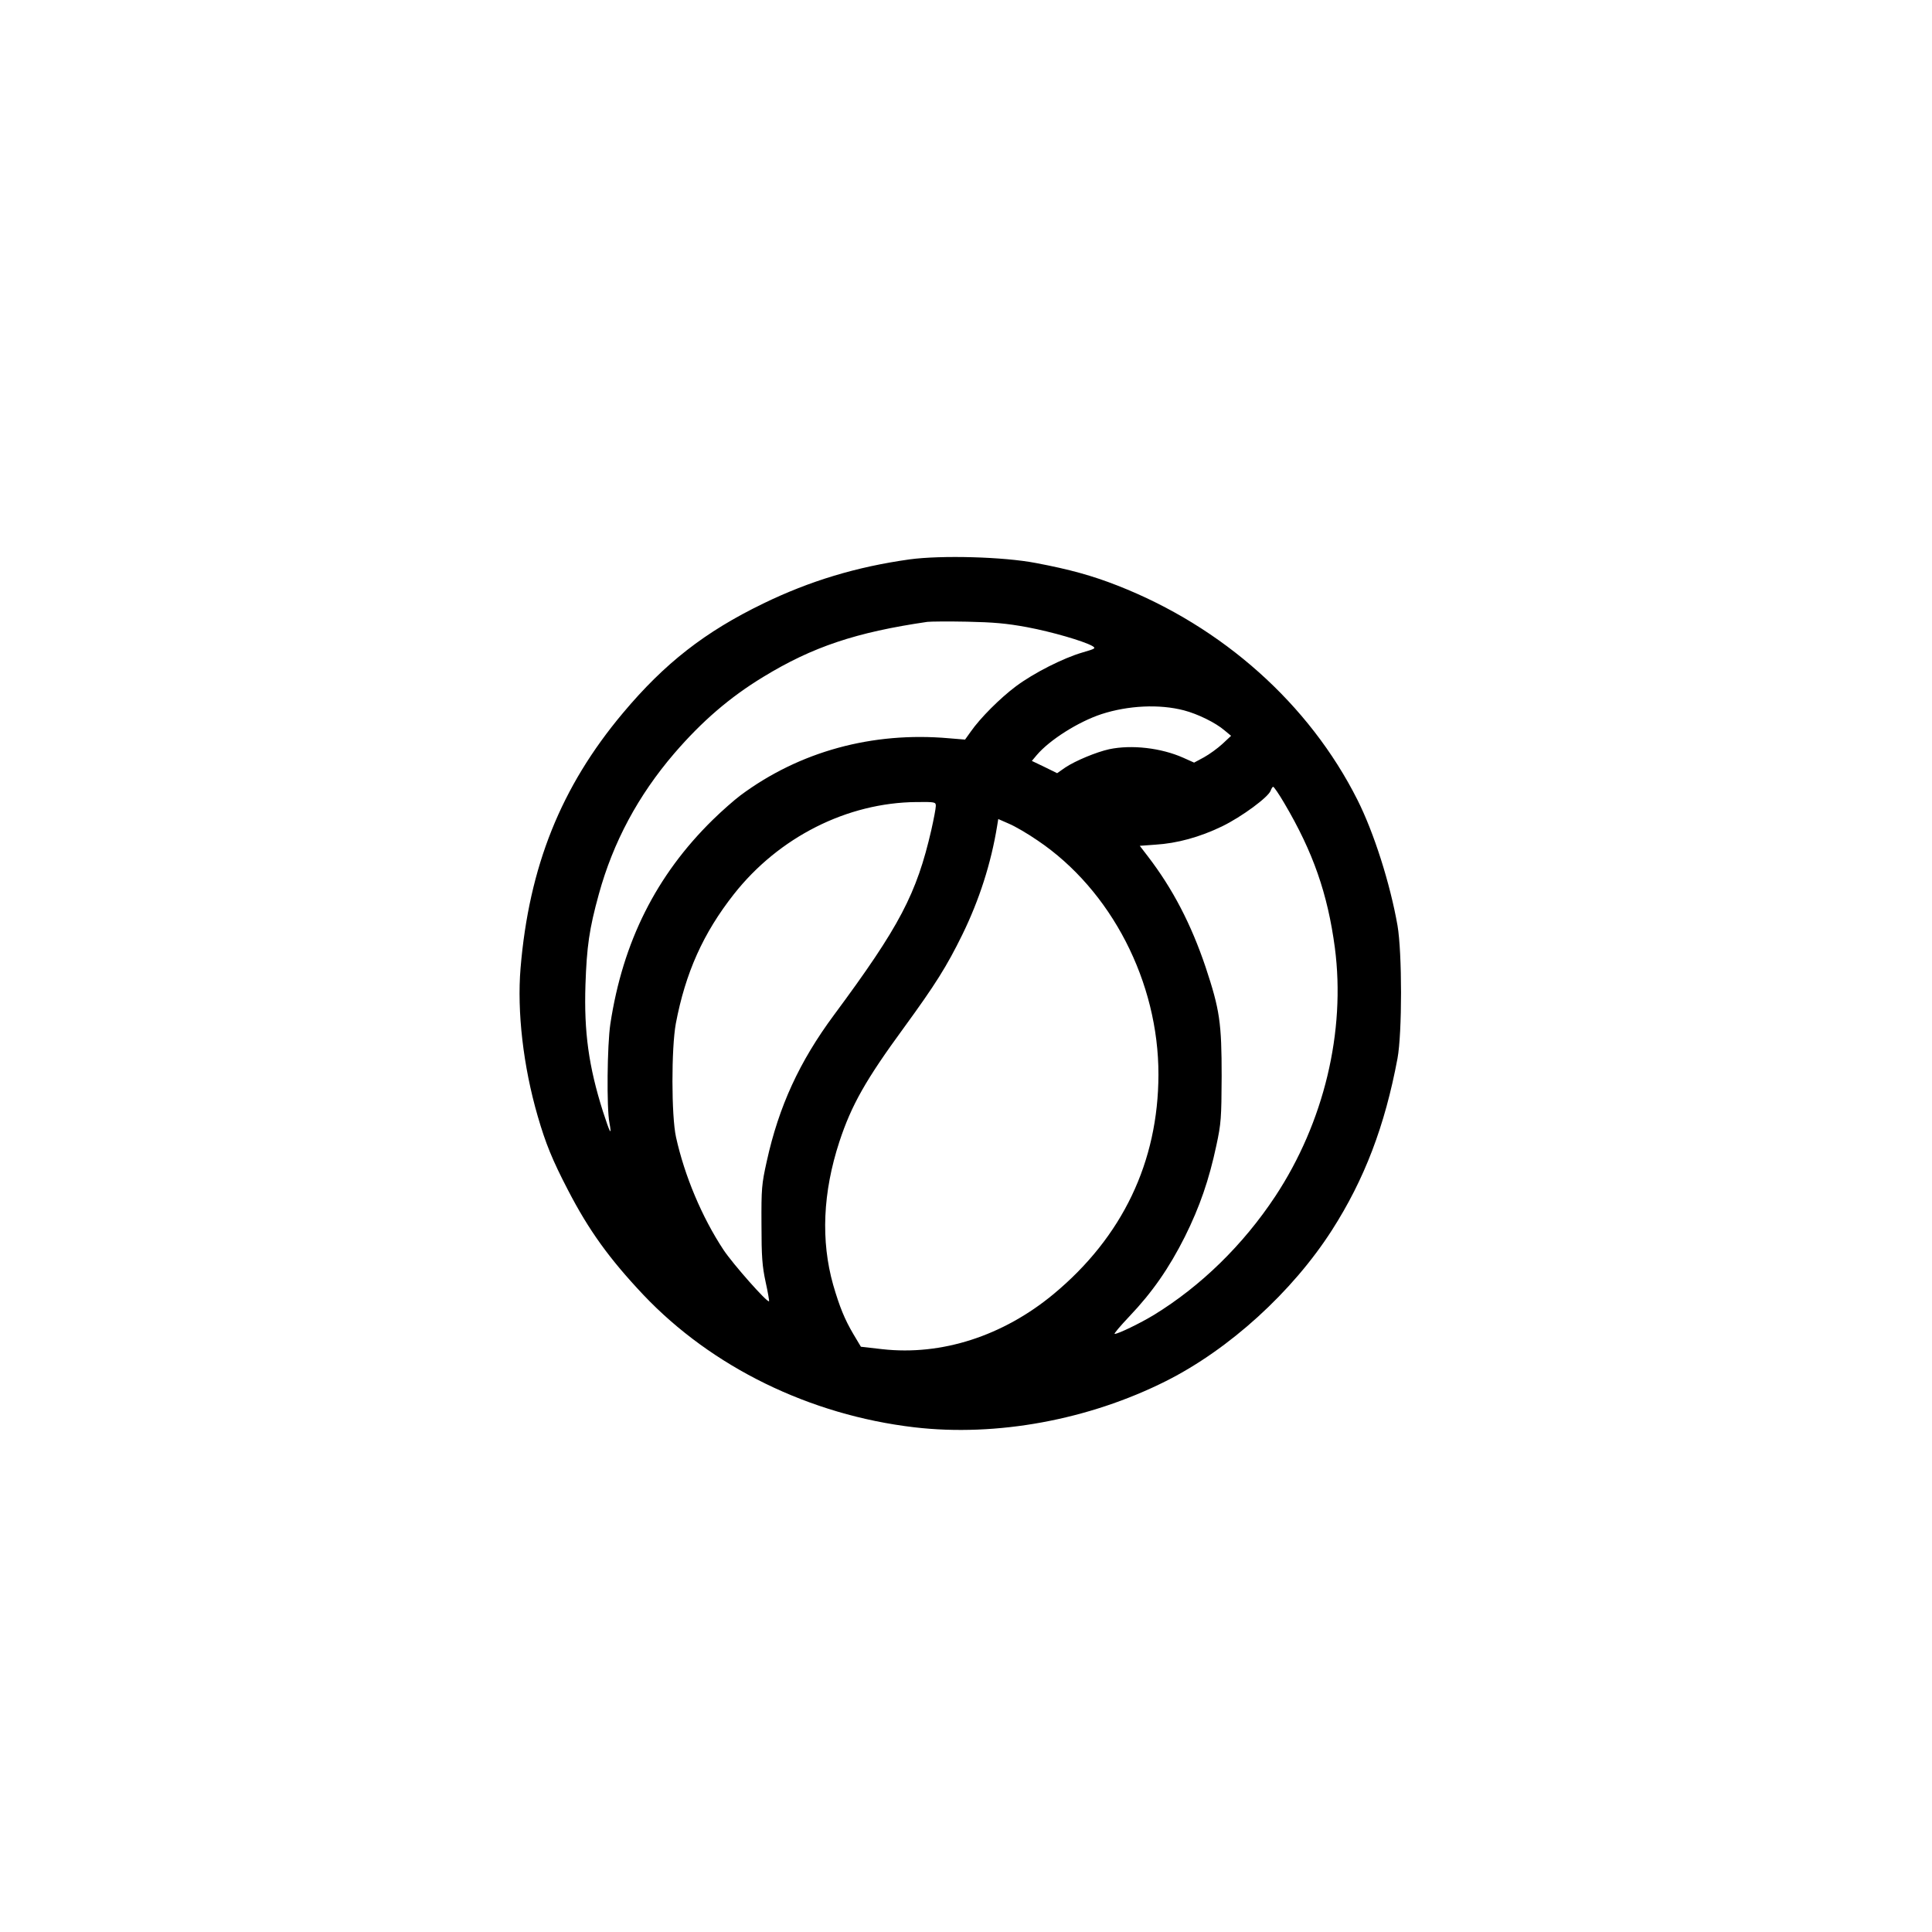 <?xml version="1.0" standalone="no"?>
<!DOCTYPE svg PUBLIC "-//W3C//DTD SVG 20010904//EN"
 "http://www.w3.org/TR/2001/REC-SVG-20010904/DTD/svg10.dtd">
<svg version="1.0" xmlns="http://www.w3.org/2000/svg"
 width="1024pt" height="1024pt" viewBox="0 0 1024 1024"
 preserveAspectRatio="xMidYMid meet">

<g transform="translate(0,1024) scale(0.1,-0.1)"
fill="#000000" stroke="none">
<path d="M4820 7275 c-279 -39 -528 -114 -775 -234 -309 -150 -522 -316 -744
-581 -328 -391 -497 -813 -542 -1352 -19 -229 14 -519 91 -784 42 -145 78
-233 159 -389 112 -217 221 -367 401 -558 363 -383 882 -637 1436 -702 436
-51 924 39 1334 245 336 169 669 472 879 799 173 270 281 553 348 911 25 134
25 560 0 705 -39 222 -125 492 -212 665 -256 509 -715 918 -1271 1136 -135 53
-254 86 -434 120 -171 33 -501 42 -670 19z m623 -359 c133 -25 297 -73 345
-99 22 -13 19 -15 -50 -35 -103 -30 -259 -109 -354 -180 -84 -63 -189 -168
-239 -240 l-30 -42 -85 7 c-406 36 -793 -70 -1106 -303 -32 -24 -98 -82 -146
-129 -300 -294 -477 -647 -543 -1082 -17 -113 -20 -447 -5 -523 14 -77 3 -56
-34 58 -76 240 -101 422 -93 672 7 204 20 296 71 481 76 276 208 522 399 745
148 172 296 299 472 406 262 160 493 237 870 292 17 2 111 3 210 1 141 -3 210
-9 318 -29z m832 -441 c73 -19 167 -65 215 -106 l35 -29 -46 -43 c-25 -23 -69
-55 -98 -71 l-52 -28 -58 26 c-117 52 -273 70 -392 45 -68 -15 -179 -61 -233
-97 l-43 -30 -67 33 -67 32 26 31 c68 80 219 176 343 217 142 46 307 54 437
20z m532 -492 c153 -259 230 -481 268 -766 58 -445 -58 -927 -316 -1318 -170
-257 -394 -476 -644 -629 -71 -43 -188 -100 -207 -100 -6 0 30 42 78 93 121
127 210 255 294 422 79 159 128 301 167 484 25 116 27 145 28 366 0 284 -10
353 -85 579 -77 228 -174 415 -306 587 l-43 56 82 6 c116 7 236 40 354 97 105
51 247 156 258 190 4 11 10 20 13 20 4 0 31 -39 59 -87z m-1847 -15 c0 -13
-11 -70 -24 -128 -78 -338 -167 -509 -516 -980 -183 -247 -292 -484 -356 -775
-27 -121 -29 -145 -28 -335 0 -171 4 -221 22 -305 12 -54 20 -101 18 -102 -9
-9 -191 197 -241 272 -115 174 -207 394 -252 598 -25 114 -25 471 -1 602 51
269 145 479 308 686 238 302 600 485 968 488 99 1 102 0 102 -21z m540 -183
c390 -263 641 -750 640 -1241 -1 -463 -191 -860 -556 -1163 -268 -222 -593
-327 -907 -292 l-114 13 -40 67 c-46 78 -73 144 -107 261 -66 234 -55 490 33
759 64 194 139 327 344 607 164 225 225 322 307 489 91 186 153 380 185 577
l6 37 57 -25 c31 -13 100 -53 152 -89z"/>
</g>
</svg>
